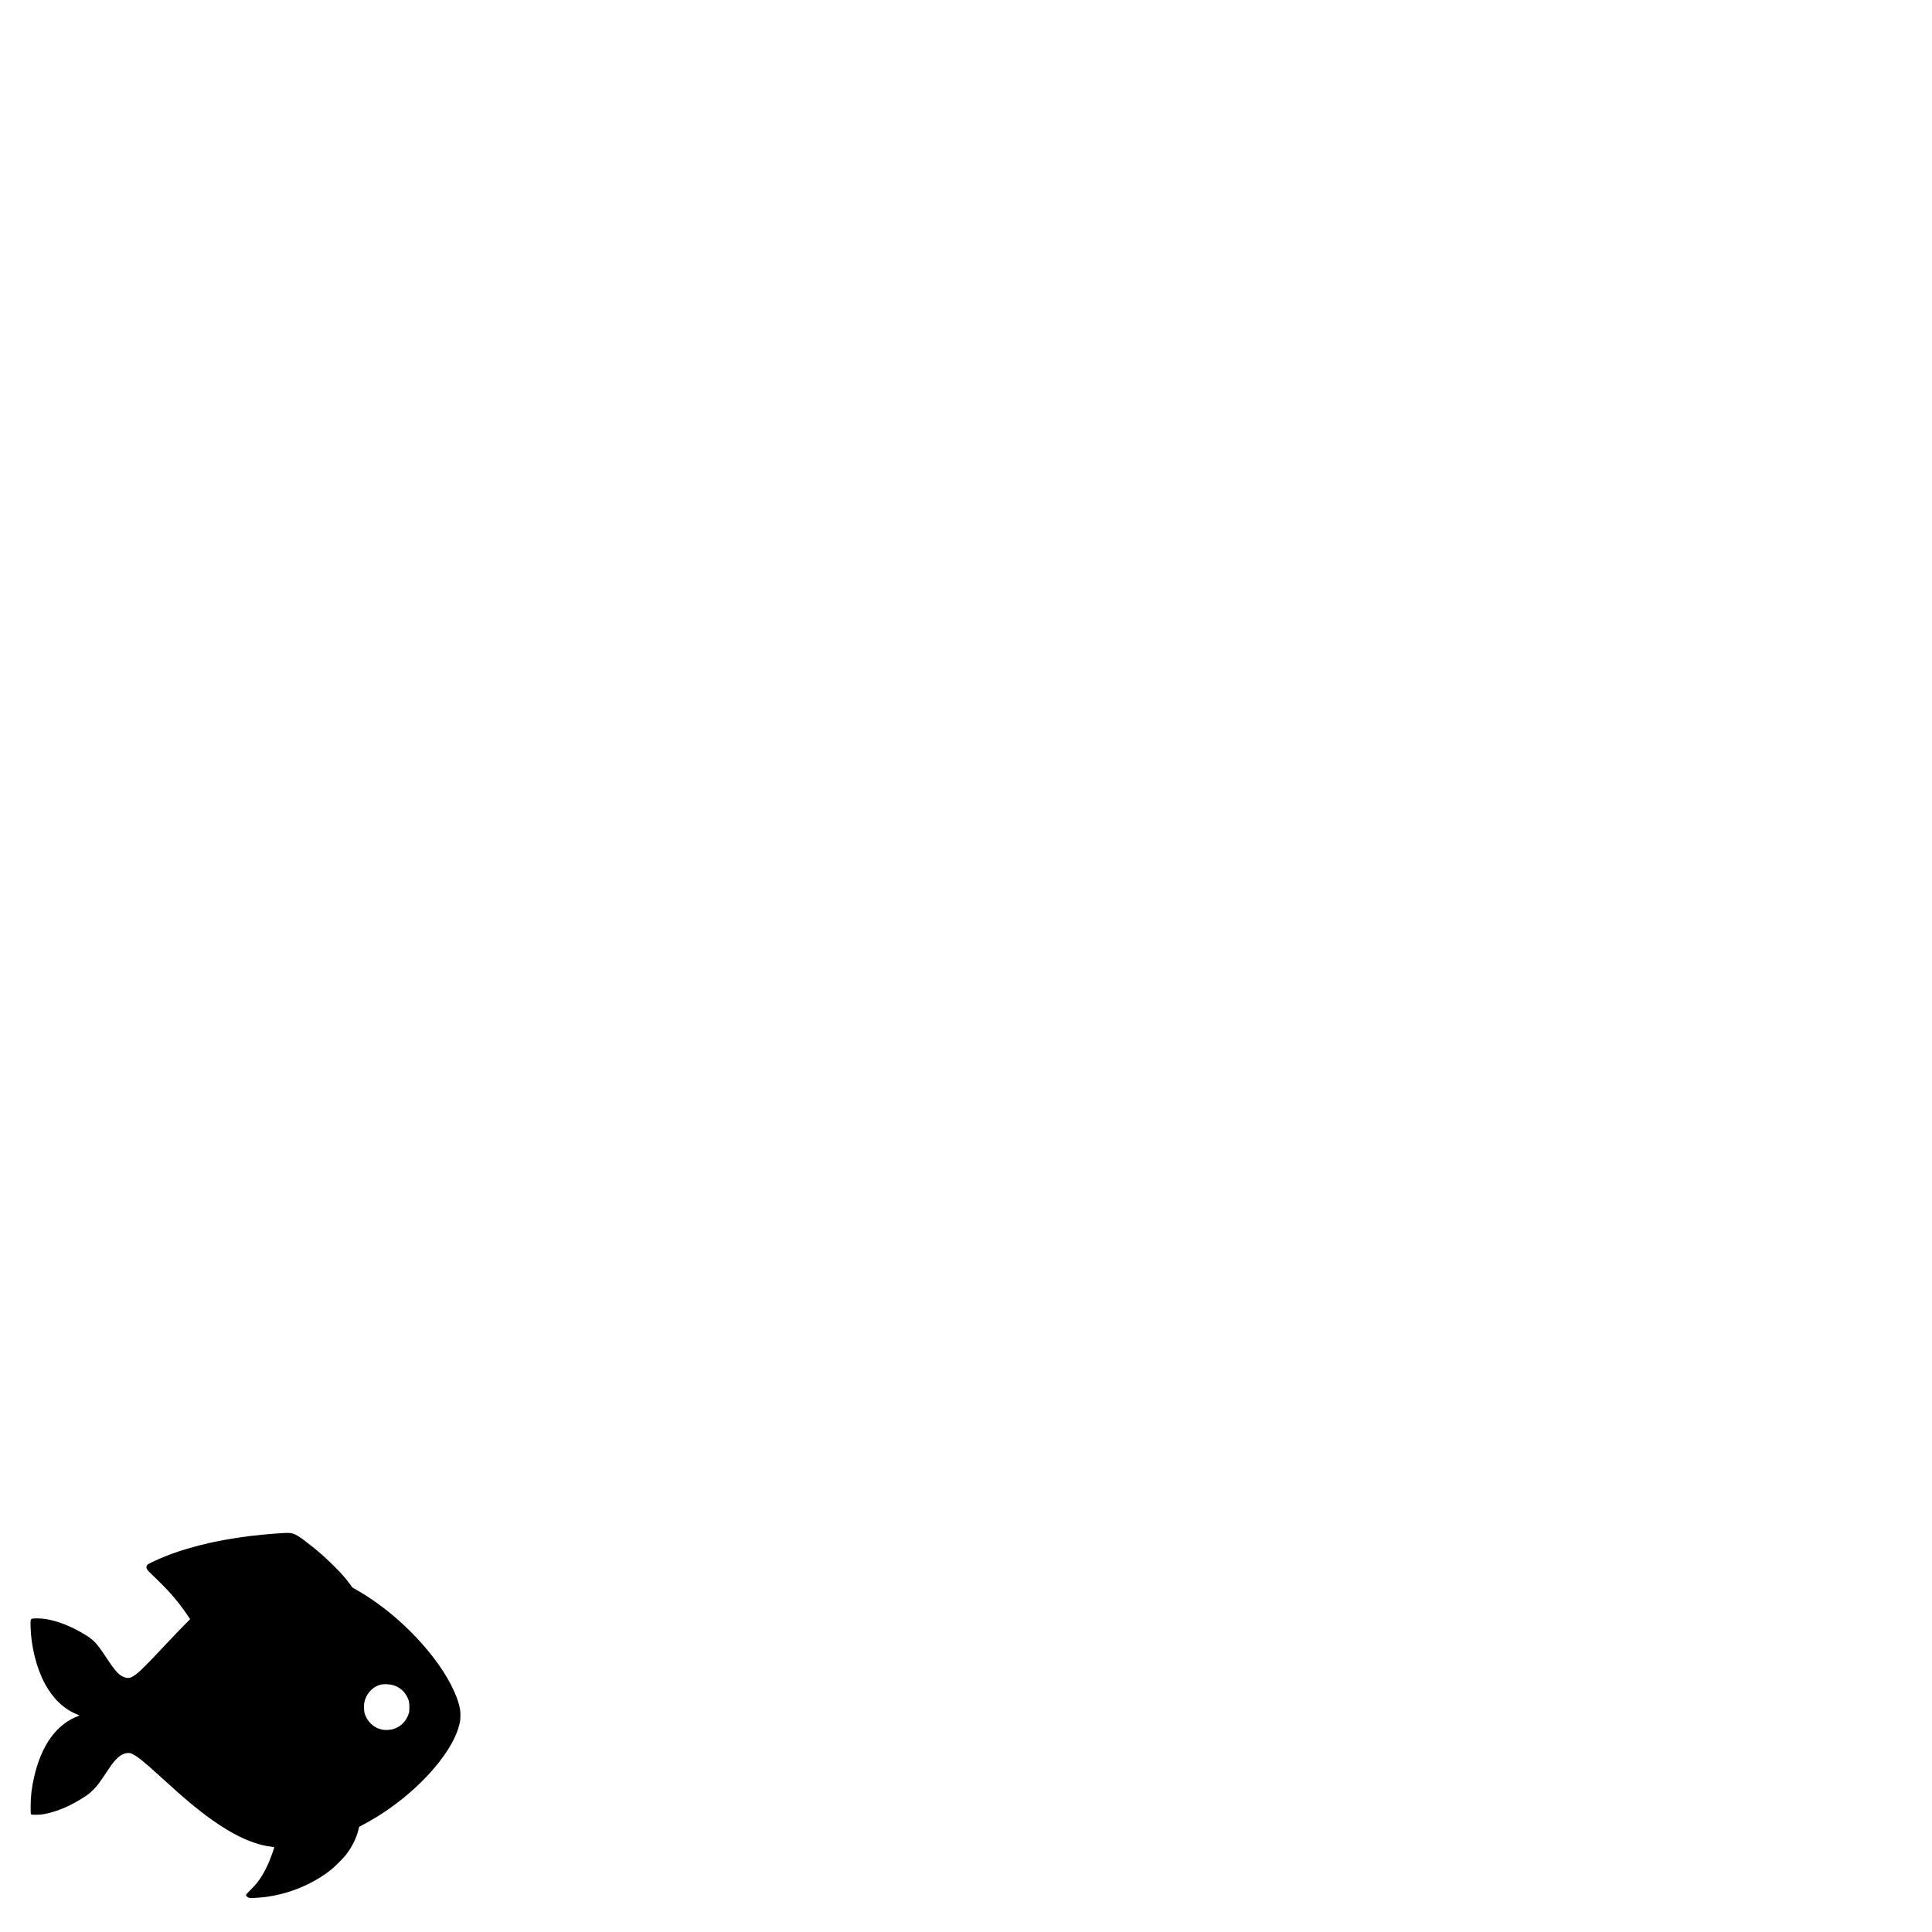 <?xml version="1.0" encoding="UTF-8" standalone="no"?>
<!-- Created with Inkscape (http://www.inkscape.org/) -->

<svg
   version="1.1"
   id="svg1"
   width="1600"
   height="1600"
   viewBox="0 0 1600 1600"
   sodipodi:docname="The fish_SVG_95x80.svg"
   inkscape:version="1.3 (0e150ed6c4, 2023-07-21)"
   xmlns:inkscape="http://www.inkscape.org/namespaces/inkscape"
   xmlns:sodipodi="http://sodipodi.sourceforge.net/DTD/sodipodi-0.dtd"
   xmlns="http://www.w3.org/2000/svg"
   xmlns:svg="http://www.w3.org/2000/svg">
  <defs
     id="defs1" />
  <sodipodi:namedview
     id="namedview1"
     pagecolor="#ffffff"
     bordercolor="#666666"
     borderopacity="1.0"
     inkscape:showpageshadow="2"
     inkscape:pageopacity="0.0"
     inkscape:pagecheckerboard="0"
     inkscape:deskcolor="#d1d1d1"
     showgrid="false"
     inkscape:zoom="0.469375"
     inkscape:cx="798.93475"
     inkscape:cy="800"
     inkscape:window-width="1920"
     inkscape:window-height="986"
     inkscape:window-x="-11"
     inkscape:window-y="-11"
     inkscape:window-maximized="1"
     inkscape:current-layer="g1" />
  <g
     inkscape:groupmode="layer"
     inkscape:label="Image"
     id="g1">
    <path
       style="fill:#000000;stroke-width:0.227"
       d="m 206.041,1571.606 c -1.203,-0.373 -2.237,-1.429 -2.237,-2.285 0,-0.421 0.97,-1.52 3.951,-4.475 4.095,-4.059 6.281,-6.76 9.001,-11.12 1.992,-3.193 4.506,-8.095 6.161,-12.014 1.278,-3.024 4.404,-11.816 4.255,-11.965 -0.037,-0.036 -0.985,-0.176 -2.107,-0.31 -19.271,-2.304 -41.065,-14.085 -68.343,-36.946 -6.243,-5.232 -12.074,-10.401 -24.792,-21.98 -12.54,-11.416 -17.921,-15.765 -22.017,-17.794 -1.785,-0.884 -2.088,-0.963 -3.668,-0.952 -3.337,0.024 -6.594,1.682 -9.844,5.014 -2.591,2.656 -3.649,4.072 -8.624,11.541 -5.919,8.887 -7.239,10.626 -10.65,14.032 -2.259,2.255 -3.568,3.329 -6.267,5.14 -11.321,7.596 -22.946,12.659 -33.963,14.791 -2.548,0.493 -3.799,0.606 -6.912,0.624 -3.367,0.019 -3.847,-0.026 -4.208,-0.386 -0.372,-0.373 -0.405,-0.944 -0.389,-6.71 0.023,-8.152 0.806,-14.918 2.724,-23.523 6.058,-27.18 18.992,-44.922 37.504,-51.447 0.332,-0.118 -0.157,-0.4 -1.969,-1.139 -10.707,-4.363 -19.482,-12.693 -26.209,-24.878 -6.995,-12.669 -11.678,-30.99 -12.106,-47.359 -0.144,-5.497 -0.028,-6.319 0.962,-6.824 1.124,-0.573 8.107,-0.454 11.814,0.201 10.135,1.791 20.636,5.918 31.274,12.29 8.293,4.968 10.451,7.246 18.795,19.849 7.63,11.525 10.467,14.554 15.077,16.102 2.236,0.751 3.91,0.711 5.704,-0.137 4.247,-2.004 9.232,-6.759 27.52,-26.245 7.845,-8.359 11.597,-12.275 17.131,-17.88 l 3.844,-3.893 -1.884,-2.816 c -4.106,-6.136 -8.239,-11.518 -13.607,-17.714 -3.081,-3.557 -11.756,-12.357 -16.473,-16.711 -4.113,-3.796 -4.991,-5.542 -3.732,-7.422 0.566,-0.844 1.576,-1.401 7.362,-4.057 20.522,-9.419 47.839,-16.479 77.87,-20.123 12.44,-1.51 29.388,-2.834 32.694,-2.554 4.419,0.373 7.768,2.378 19.051,11.404 6.651,5.321 11.526,9.687 17.764,15.911 6.277,6.263 9.106,9.447 12.895,14.514 l 2.512,3.359 3.43,1.965 c 23.435,13.425 46.523,33.765 63.626,56.052 11.823,15.407 19.652,30.528 21.95,42.395 0.542,2.798 0.539,8.146 -0.007,10.918 -1.505,7.652 -5.283,16.01 -11.362,25.133 -14.545,21.829 -39.899,44.251 -66.116,58.47 -1.689,0.916 -3.731,2.031 -4.538,2.479 l -1.467,0.813 -0.48,2.042 c -1.721,7.319 -5.584,14.989 -10.94,21.717 -2.271,2.853 -8.883,9.364 -12.172,11.987 -5.526,4.406 -12.054,8.46 -19.187,11.917 -14.038,6.803 -29.26,10.631 -44.585,11.213 -2.205,0.083 -3.227,0.028 -4.018,-0.217 z m 119.519,-139.626 c 3.568,-1.048 6.096,-2.622 8.709,-5.423 1.772,-1.9 3.38,-4.733 4.224,-7.442 0.461,-1.479 0.531,-2.175 0.531,-5.231 0,-3.976 -0.267,-5.337 -1.604,-8.168 -2.204,-4.666 -6.097,-8.188 -10.853,-9.817 -3.86,-1.322 -9.526,-1.496 -12.632,-0.387 -6.164,2.201 -10.859,7.739 -12.246,14.446 -0.444,2.147 -0.317,6.787 0.241,8.815 1.39,5.051 5.147,9.65 9.806,12.002 1.273,0.643 3.81,1.458 5.489,1.763 2.015,0.366 6.121,0.091 8.336,-0.559 z"
       id="path1" />
  </g>
</svg>
